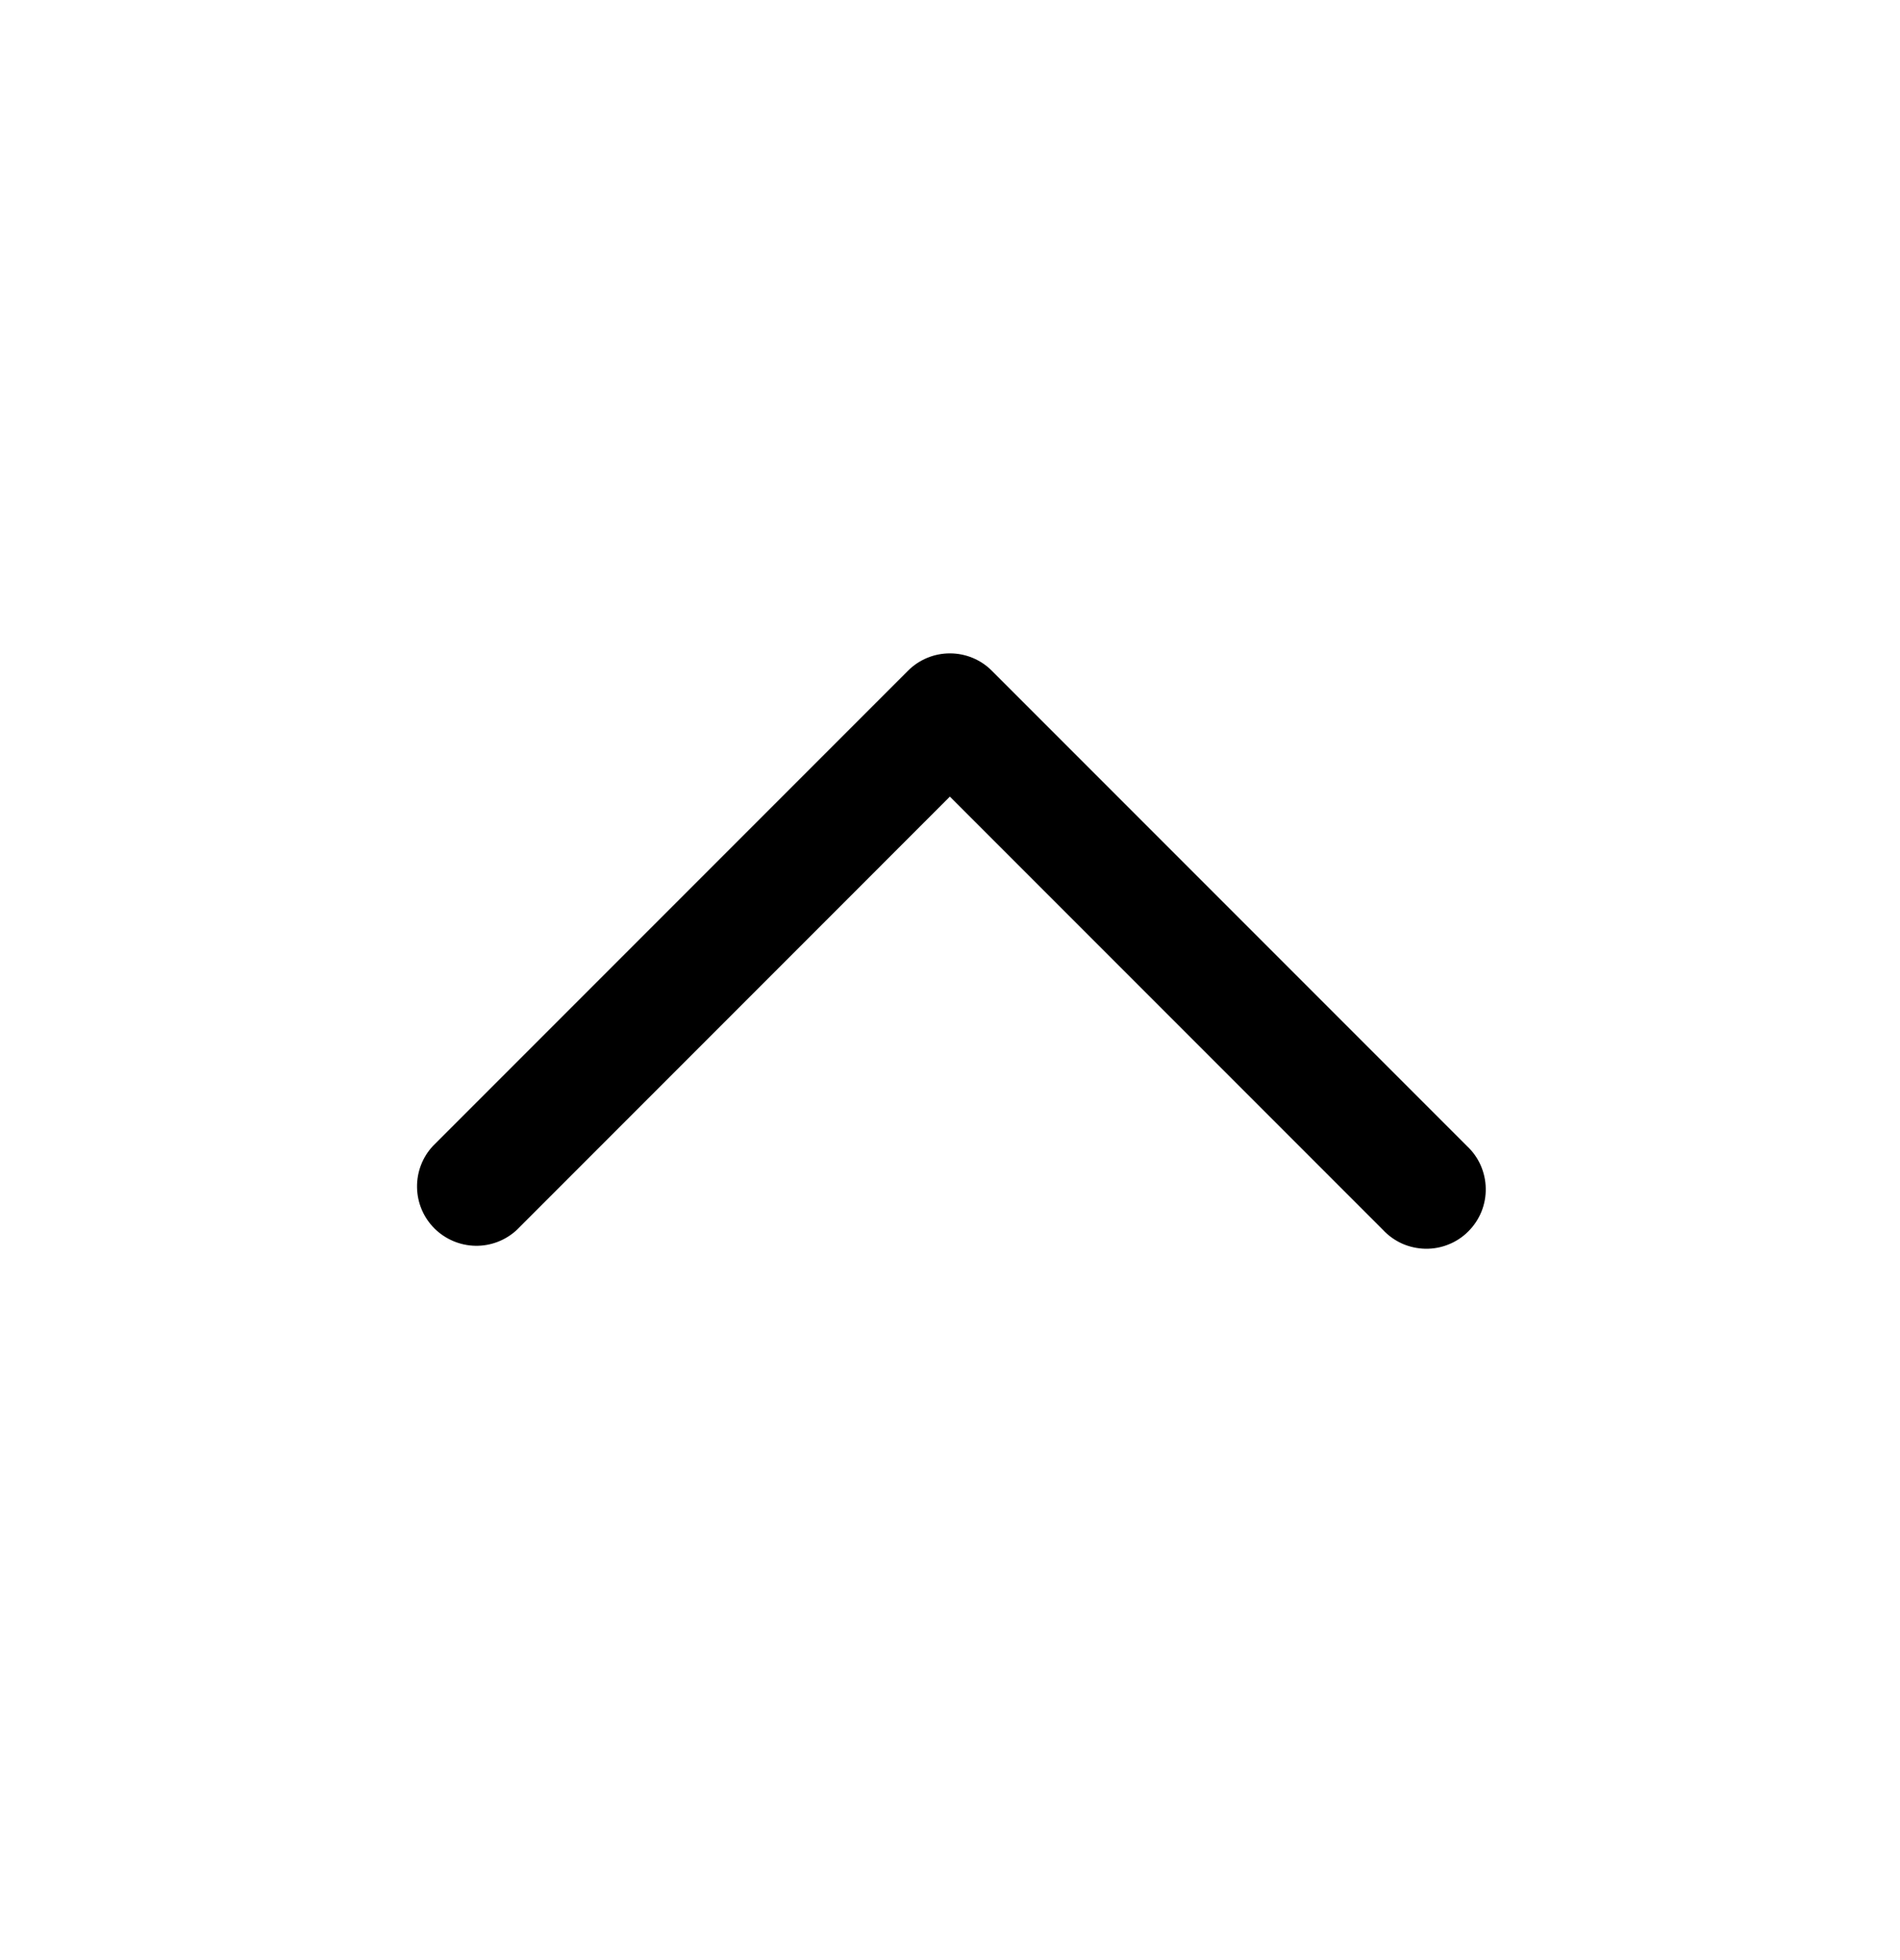 <?xml version="1.0" encoding="UTF-8"?> <svg xmlns="http://www.w3.org/2000/svg" width="32" height="33" viewBox="0 0 32 33" fill="none"> <path fill-rule="evenodd" clip-rule="evenodd" d="M15.292 11.293C15.479 11.105 15.733 11 15.998 11C16.264 11 16.518 11.105 16.705 11.293L24.705 19.293C24.803 19.384 24.882 19.494 24.937 19.617C24.991 19.74 25.021 19.872 25.023 20.006C25.026 20.141 25.001 20.274 24.951 20.399C24.9 20.523 24.826 20.636 24.73 20.731C24.636 20.826 24.523 20.901 24.398 20.951C24.273 21.002 24.14 21.026 24.006 21.024C23.872 21.021 23.739 20.992 23.616 20.938C23.494 20.883 23.383 20.804 23.292 20.706L15.998 13.412L8.705 20.706C8.516 20.882 8.265 20.979 8.006 20.974C7.747 20.969 7.5 20.864 7.316 20.681C7.133 20.498 7.028 20.251 7.024 19.992C7.019 19.733 7.115 19.482 7.292 19.293L15.292 11.293Z" fill="black"></path> </svg> 
